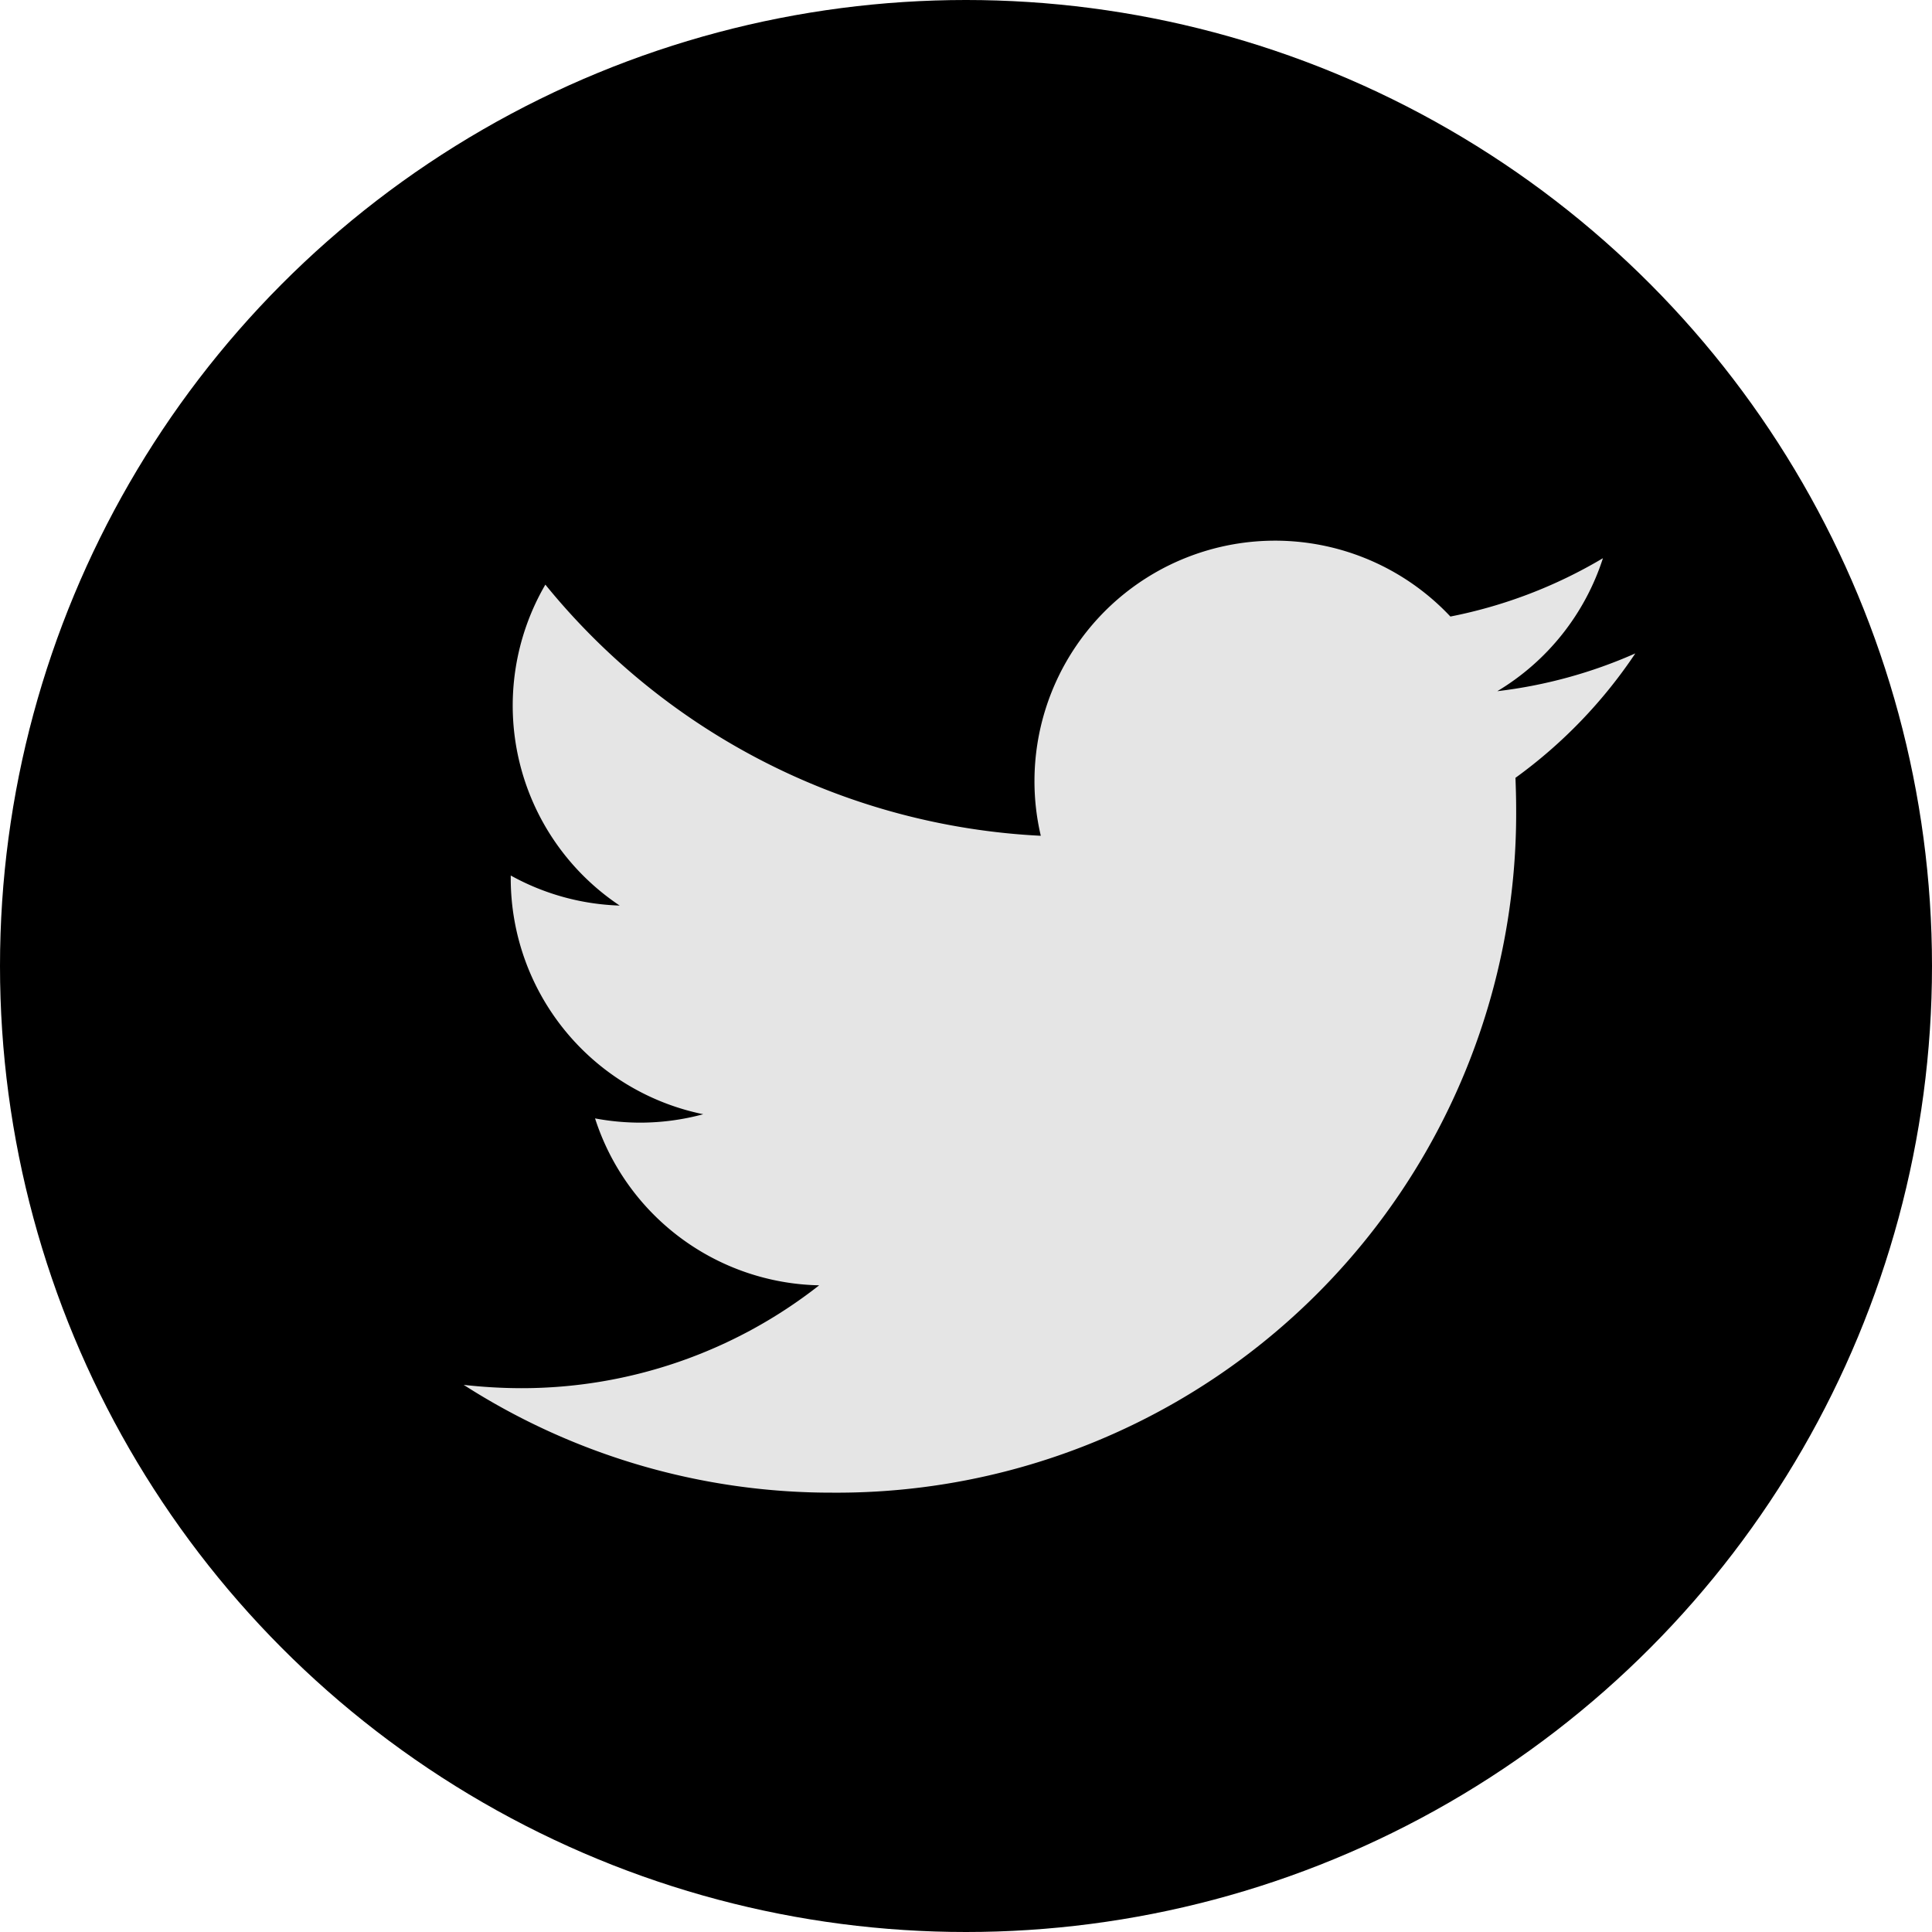 <svg xmlns="http://www.w3.org/2000/svg" xmlns:xlink="http://www.w3.org/1999/xlink" width="25" height="25" viewBox="0 0 25 25">
  <defs>
    <clipPath id="clip-path">
      <rect id="Rectangle_82" data-name="Rectangle 82" width="15.161" height="12.32" fill="#e5e5e5"/>
    </clipPath>
  </defs>
  <g id="Group_49" data-name="Group 49" transform="translate(-1661 -2412)">
    <circle id="Ellipse_2" data-name="Ellipse 2" cx="12.5" cy="12.5" r="12.5" transform="translate(1661 2412)"/>
    <g id="Group_48" data-name="Group 48" transform="translate(1667 2418.997)">
      <g id="Group_47" data-name="Group 47" transform="translate(0 0)" clip-path="url(#clip-path)">
        <path id="Path_31" data-name="Path 31" d="M13.61,3.068c.005.133.009.266.009.4a8.79,8.79,0,0,1-8.85,8.85A8.805,8.805,0,0,1,0,10.923a6.7,6.7,0,0,0,.742.043A6.232,6.232,0,0,0,4.6,9.635a3.113,3.113,0,0,1-2.9-2.16,3.18,3.18,0,0,0,.585.055A3.141,3.141,0,0,0,3.1,7.421,3.116,3.116,0,0,1,.609,4.371V4.332a3.11,3.11,0,0,0,1.41.389A3.111,3.111,0,0,1,1.057.568a8.824,8.824,0,0,0,6.411,3.25,3.073,3.073,0,0,1-.082-.709A3.113,3.113,0,0,1,12.768.981,6.2,6.2,0,0,0,14.742.226a3.121,3.121,0,0,1-1.367,1.721,6.2,6.2,0,0,0,1.786-.489,6.324,6.324,0,0,1-1.551,1.61" transform="translate(0 0)" fill="#e5e5e5"/>
      </g>
    </g>
  </g>
</svg>
